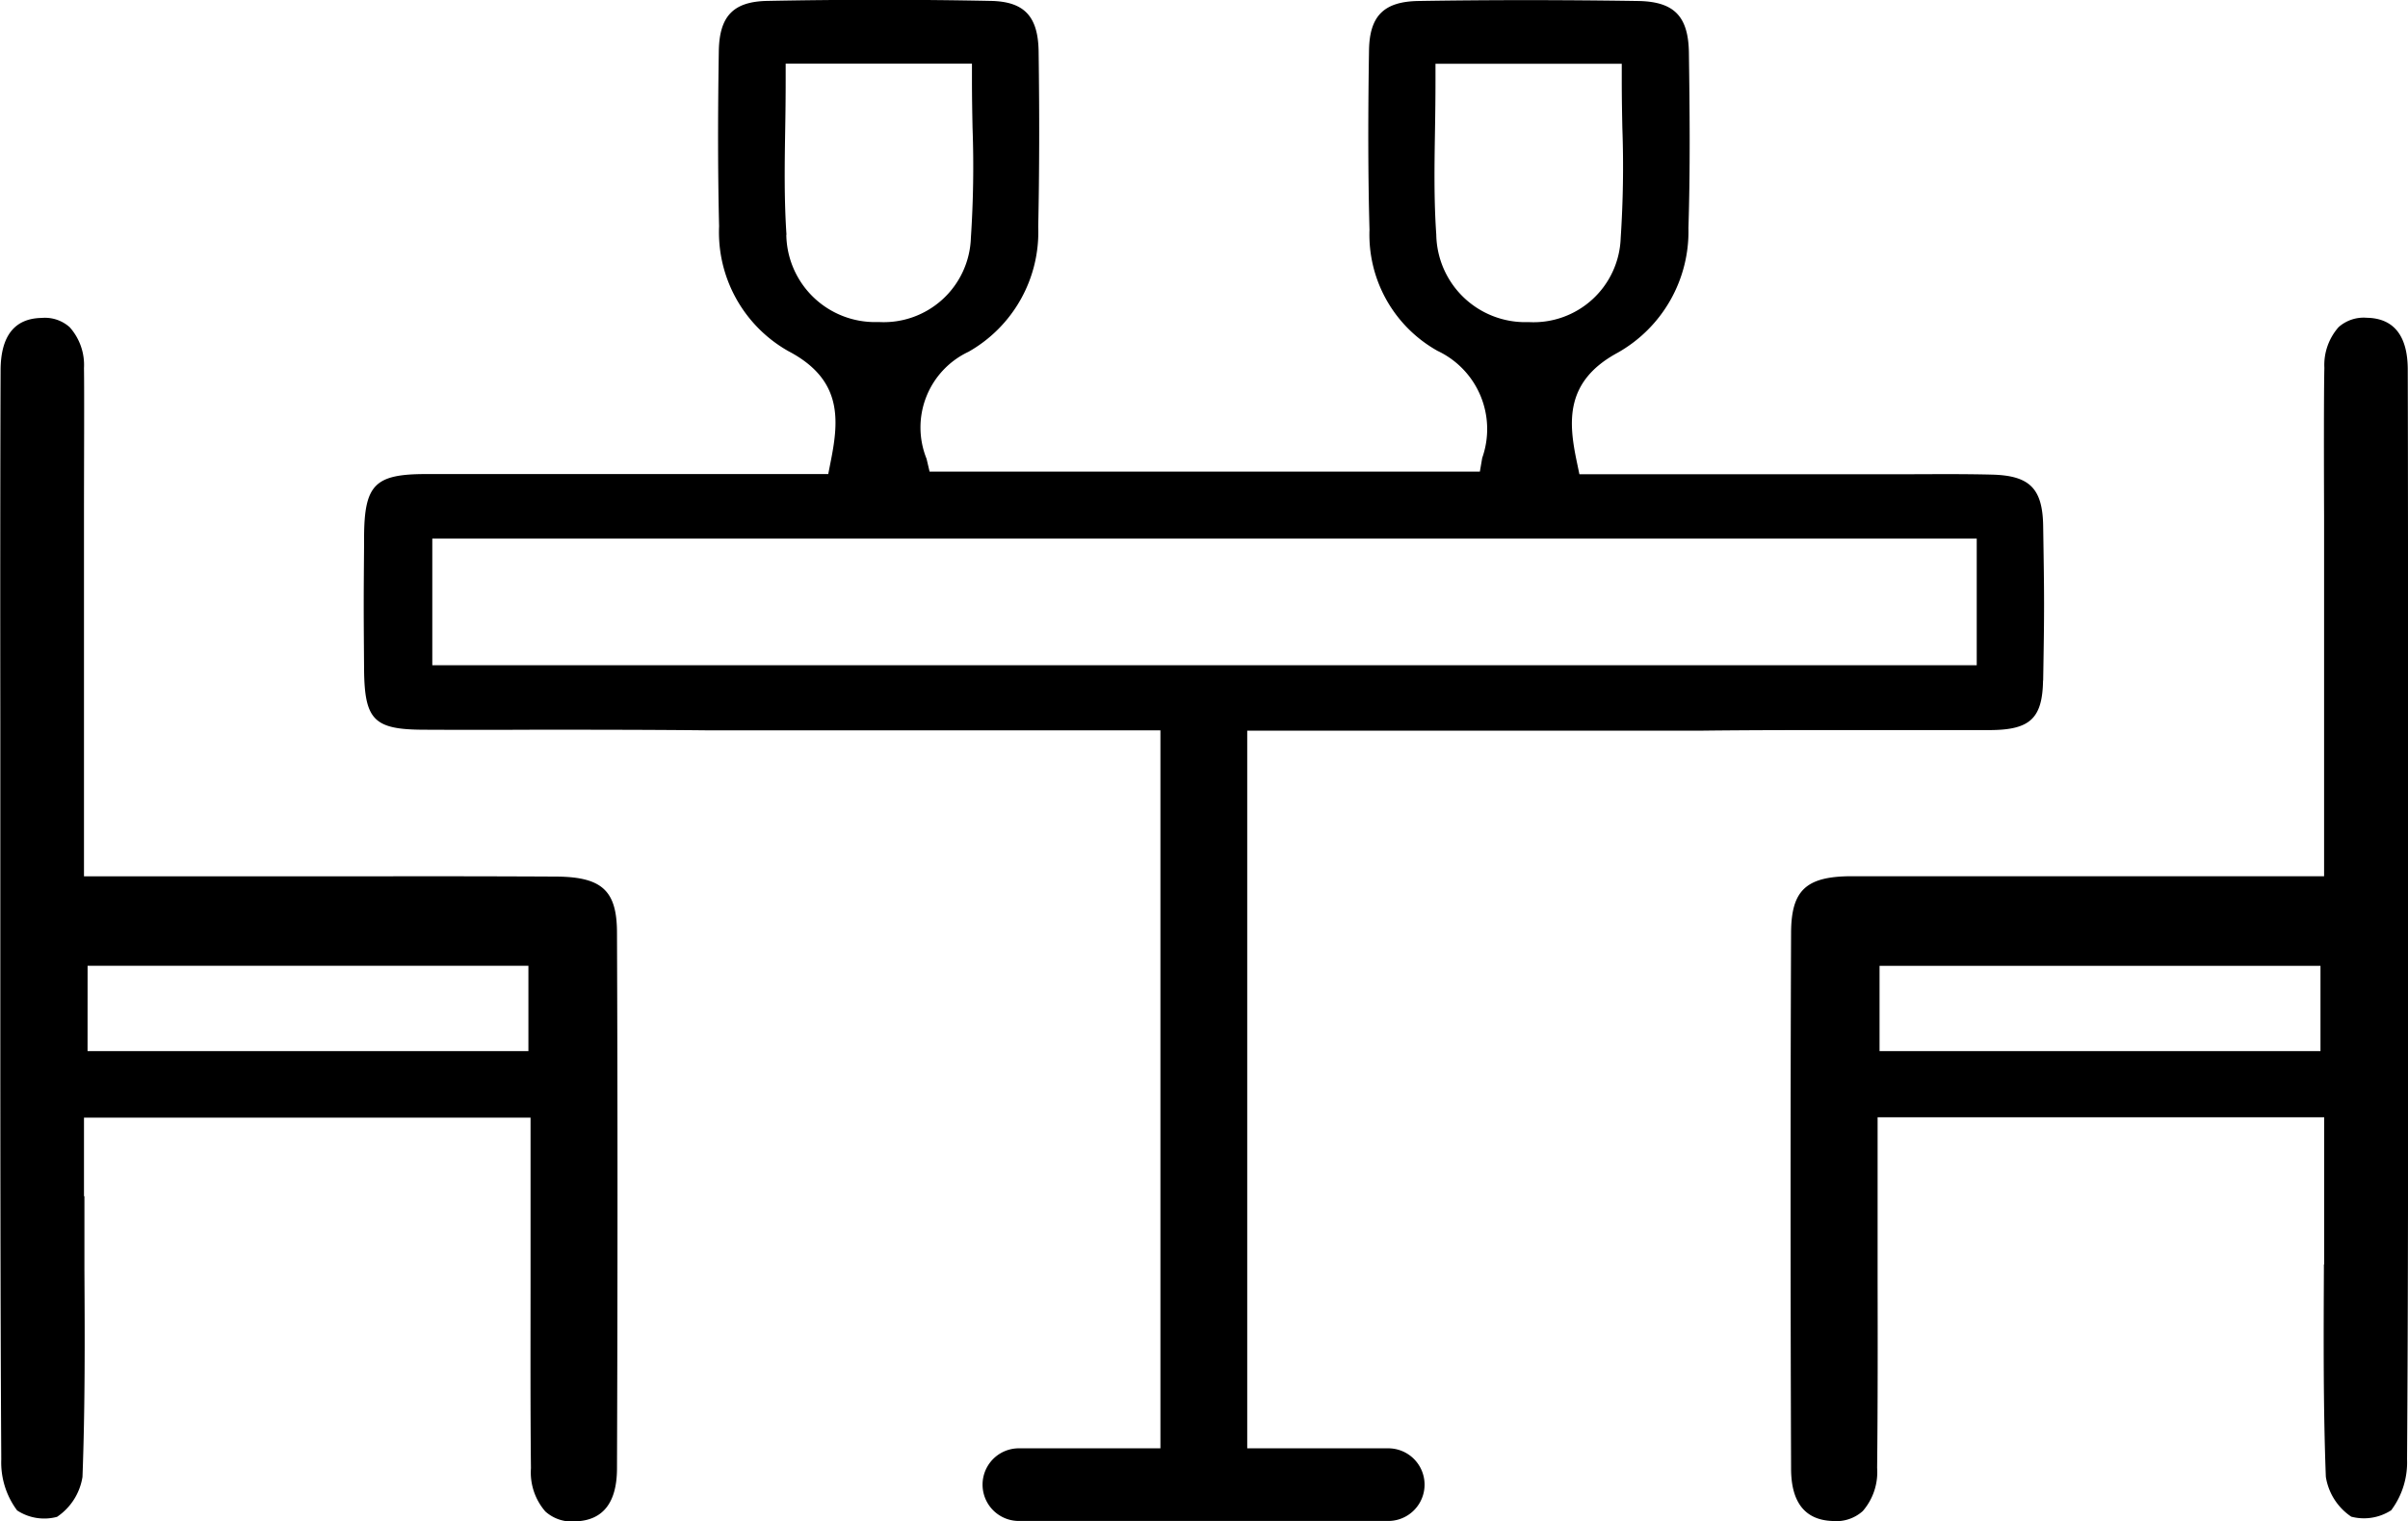 <svg height="38.379" viewBox="0 0 60.755 38.379" width="60.755" xmlns="http://www.w3.org/2000/svg"><path d="m80.843 105.515c.032-1.835.029-2.058 0-3.9-.015-.946-.341-1.271-1.294-1.294-.666-.017-1.35-.012-2.006-.01h-.088-.889-7.424l-.069-.331c-.206-.99-.3-2.014 1.034-2.734a3.51 3.51 0 0 0 1.786-3.146c.047-1.477.032-2.994.012-4.417-.012-.929-.375-1.3-1.294-1.311-1.906-.029-3.765-.029-5.532 0-.87.015-1.23.375-1.245 1.24-.027 1.693-.025 3.175.012 4.53a3.357 3.357 0 0 0 1.719 3.058 2.18 2.18 0 0 1 1.125 2.7l-.059.345h-13.884l-.076-.323a2.109 2.109 0 0 1 1.058-2.7 3.471 3.471 0 0 0 1.759-3.151c.029-1.372.032-2.82.01-4.422-.012-.892-.363-1.262-1.205-1.279-1.845-.037-3.743-.037-5.642 0-.855.017-1.208.382-1.222 1.267-.027 1.7-.024 3.106.007 4.42a3.444 3.444 0 0 0 1.752 3.151c1.352.71 1.276 1.712 1.068 2.763l-.066.336h-3.2c-2.332 0-4.64 0-6.95 0-1.289 0-1.553.267-1.561 1.578v.2c-.012 1.467-.012 1.556 0 3.153.012 1.274.25 1.514 1.5 1.519q1.389.007 2.773 0h.054c1.4 0 2.849 0 4.273.015h11.492v15.064 2.634.416h-3.571a.916.916 0 1 0 0 1.833h9.319a.916.916 0 1 0 0-1.833h-3.558v-18.105h11.439c1.409-.017 2.9-.015 4.1-.015q1.606 0 3.217 0c1-.007 1.306-.3 1.323-1.249zm-15.312-11.25c-.061-.872-.047-1.737-.032-2.651.007-.419.012-.823.012-1.242v-.416h4.7v.416c0 .412.007.813.015 1.21a27.217 27.217 0 0 1 -.042 2.768 2.2 2.2 0 0 1 -2.3 2.124h-.064a2.245 2.245 0 0 1 -2.289-2.209zm-16.395 0c-.059-.875-.047-1.737-.032-2.651.007-.4.012-.818.012-1.245v-.416h4.7v.416c0 .409.007.813.015 1.21a27.145 27.145 0 0 1 -.042 2.766 2.2 2.2 0 0 1 -2.31 2.127h-.056a2.238 2.238 0 0 1 -2.291-2.2zm30.028 10.865h-38.964v-3.195h38.967v3.195z" transform="translate(-29.293 -88.347)"/><path d="m198.863 144.948v.135c-.007 1.71-.017 3.476.049 5.218a1.492 1.492 0 0 0 .642 1.007 1.266 1.266 0 0 0 1.007-.162 2.013 2.013 0 0 0 .4-1.284c.029-4.192.027-8.435.025-12.541v-6.1c0-2.739 0-6.487-.007-8.849 0-.857-.353-1.3-1.034-1.311a.955.955 0 0 0 -.71.235 1.443 1.443 0 0 0 -.36 1.029c-.015.627-.012 2.5-.007 3.741v9.084h-7.509q-2.2 0-4.4 0c-1.159 0-1.534.35-1.539 1.423-.017 4.282-.017 8.832 0 13.521 0 .857.355 1.3 1.049 1.323a1 1 0 0 0 .759-.25 1.5 1.5 0 0 0 .363-1.09c.017-1.592.015-3.241.012-4.7v-.245c0-.568 0-1.139 0-1.708v-2.193h11.267v1.98 1.727zm-.086-5.385h-11.125v-2.153h11.125z" transform="translate(-140.23 -113.044)"/><path d="m3.123 143.227v-1.98h11.267v4.145c0 1.455-.007 3.1.01 4.7a1.5 1.5 0 0 0 .363 1.09.994.994 0 0 0 .759.25c.691-.022 1.044-.465 1.049-1.323.017-4.692.017-9.241 0-13.521 0-1.071-.377-1.416-1.539-1.423q-2.2-.011-4.4-.007h-7.509v-9.082c0-1.24.01-3.114 0-3.741a1.428 1.428 0 0 0 -.36-1.029.935.935 0 0 0 -.71-.235c-.681.012-1.029.453-1.034 1.311-.01 2.362-.01 6.11-.007 8.849v6.1c0 4.1 0 8.349.024 12.541a2.023 2.023 0 0 0 .4 1.284 1.246 1.246 0 0 0 1.007.162 1.492 1.492 0 0 0 .642-1.007c.066-1.742.059-3.508.049-5.218v-.135q0-.864 0-1.727zm.091-5.811h11.122v2.153h-11.123z" transform="translate(-1.004 -113.05)"/></svg>